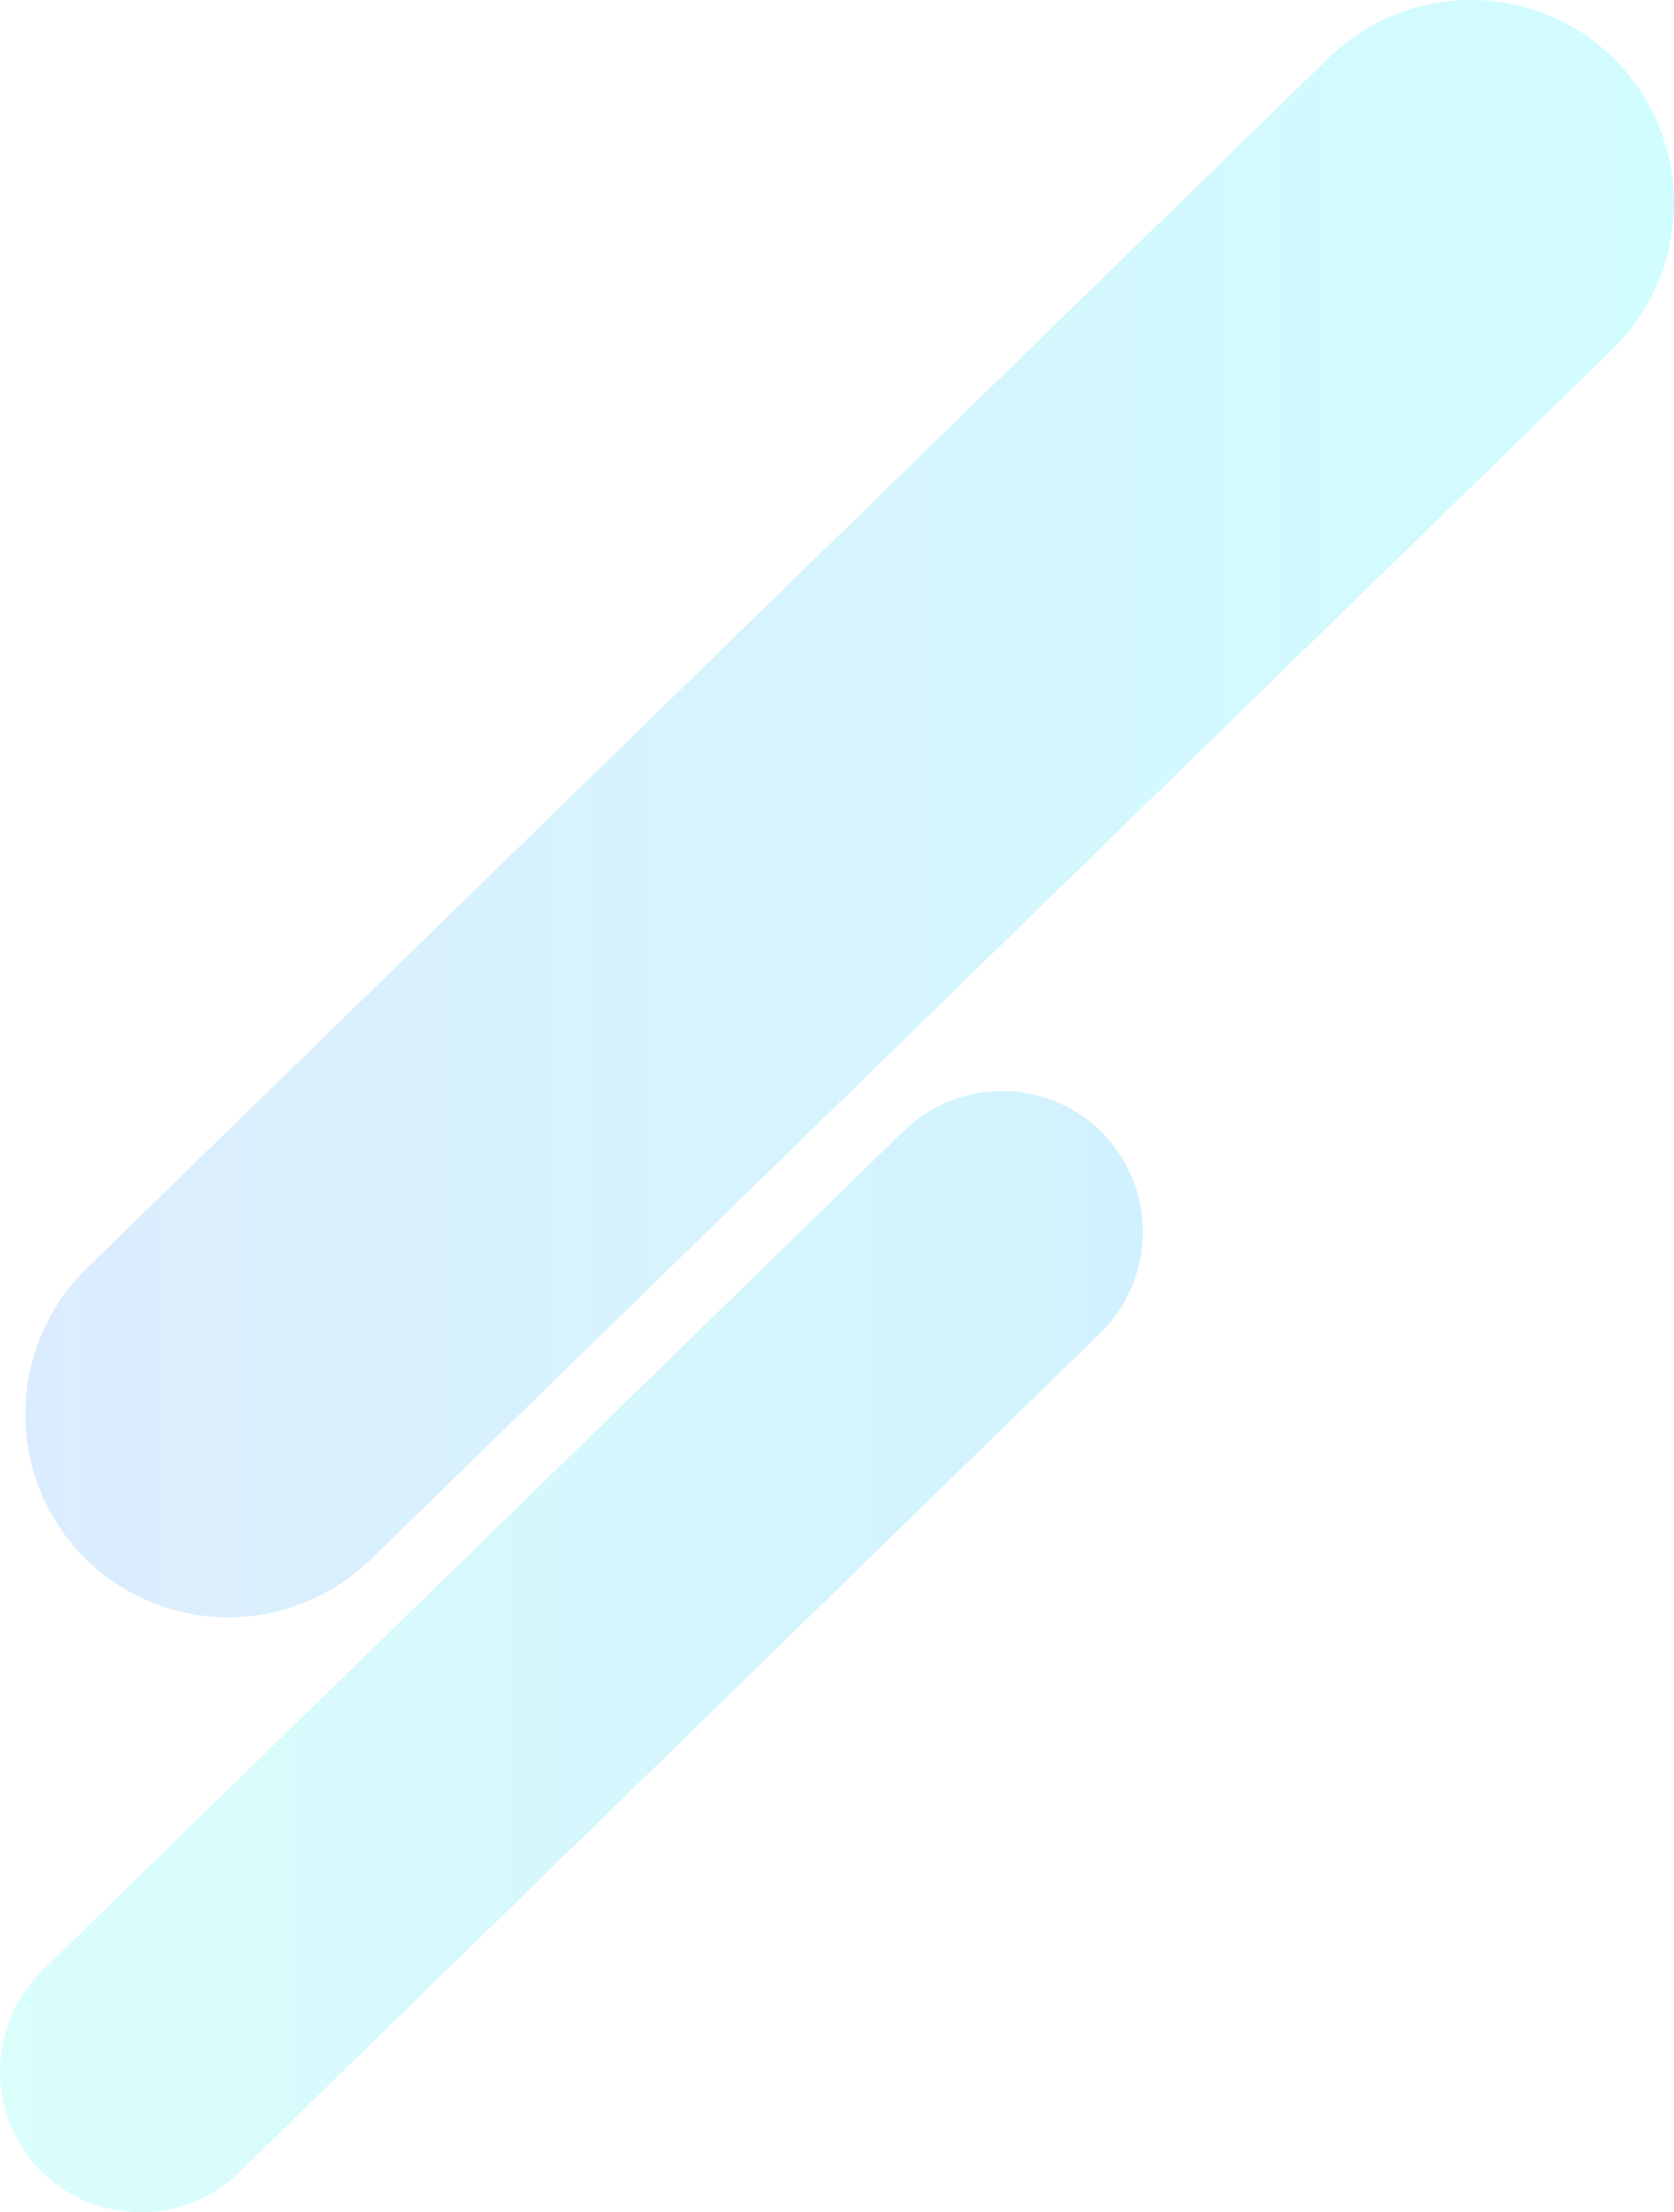 <svg xmlns="http://www.w3.org/2000/svg" xmlns:xlink="http://www.w3.org/1999/xlink" width="195.046" height="257.64" viewBox="0 0 195.046 257.64">
  <defs>
    <linearGradient id="linear-gradient" y1="0.5" x2="1" y2="0.5" gradientUnits="objectBoundingBox">
      <stop offset="0" stop-color="#6fb5fc"/>
      <stop offset="1" stop-color="#49f8ff"/>
    </linearGradient>
    <linearGradient id="linear-gradient-2" y1="0.5" x2="1" y2="0.5" gradientUnits="objectBoundingBox">
      <stop offset="0" stop-color="#6ffcf1"/>
      <stop offset="1" stop-color="#49c7ff"/>
    </linearGradient>
  </defs>
  <g id="グループ_23179" data-name="グループ 23179" transform="translate(-1268.476 -10159.5)">
    <path id="パス_51788" data-name="パス 51788" d="M356.393,317.079,211.623,458.116a23.758,23.758,0,0,1-33.5-.438h0a23.758,23.758,0,0,1,.437-33.5l144.77-141.038a23.759,23.759,0,0,1,33.5.437h0A23.761,23.761,0,0,1,356.393,317.079Z" transform="translate(1100 9883.05)" opacity="0.25" fill="url(#linear-gradient)"/>
    <path id="パス_51789" data-name="パス 51789" d="M299.648,304.614,199.293,402.382a16.469,16.469,0,0,1-23.22-.3h0a16.469,16.469,0,0,1,.3-23.221L276.73,281.089a16.47,16.47,0,0,1,23.221.3h0A16.471,16.471,0,0,1,299.648,304.614Z" transform="translate(1097.043 10010.119)" opacity="0.25" fill="url(#linear-gradient-2)"/>
  </g>
</svg>
